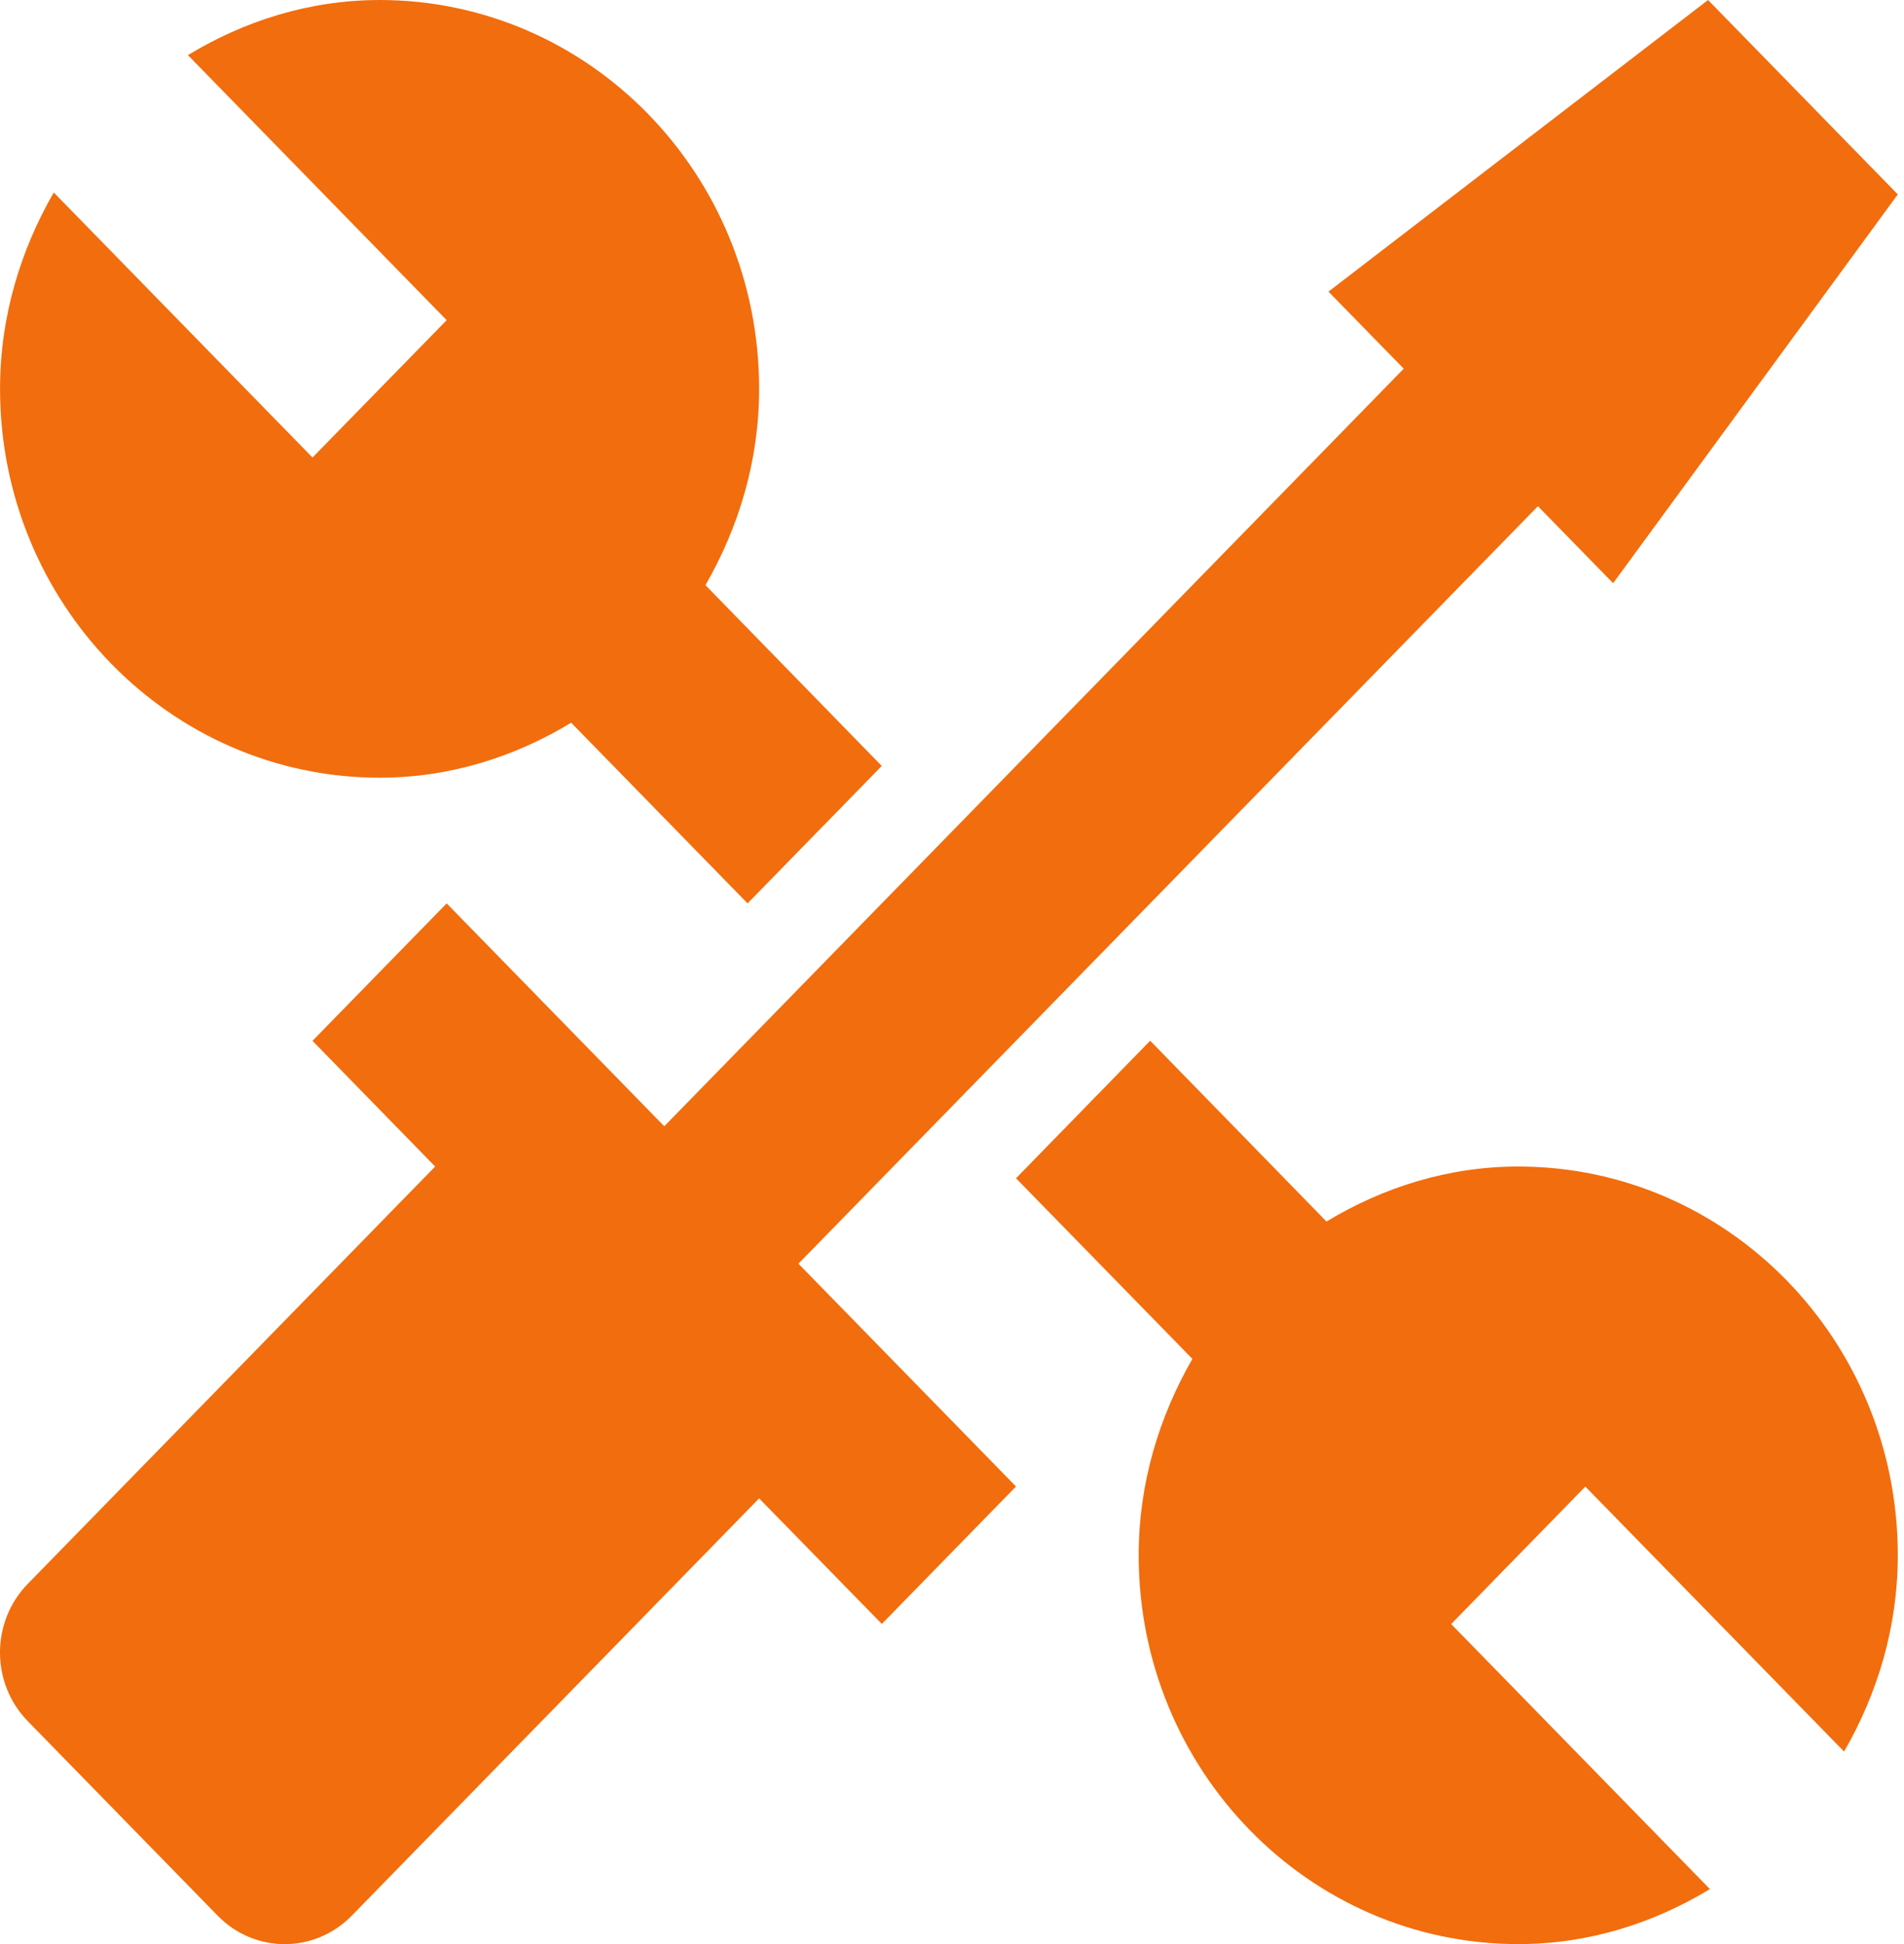 <svg width="47" height="48" viewBox="0 0 47 48" fill="none" xmlns="http://www.w3.org/2000/svg">
<path d="M37.478 28.801C35.745 28.801 34.138 29.317 32.744 30.159L28.392 25.695L25.08 29.091L29.434 33.55C28.612 34.98 28.108 36.622 28.108 38.4C28.108 43.697 32.304 47.999 37.478 47.999C39.211 47.999 40.816 47.486 42.209 46.641L35.822 40.097L39.134 36.703L45.521 43.245C46.344 41.818 46.847 40.174 46.847 38.4C46.847 33.096 42.652 28.801 37.478 28.801V28.801Z" fill="#F26D0D"/>
<path d="M9.37 19.201C11.103 19.201 12.708 18.688 14.099 17.843L18.454 22.304L21.766 18.911L17.414 14.447C18.236 13.019 18.739 11.378 18.739 9.599C18.739 4.296 14.544 0 9.37 0C7.637 0.002 6.03 0.516 4.639 1.361L11.026 7.905L7.714 11.296L1.327 4.752C0.504 6.182 0.001 7.824 0.001 9.599C0.001 14.896 4.196 19.201 9.37 19.201V19.201Z" fill="#F26D0D"/>
<path d="M19.709 31.2L37.963 12.498L39.82 14.399L46.847 4.8L42.163 0L32.793 7.2L34.651 9.103L16.397 27.807L11.026 22.304L7.714 25.698L10.742 28.801L0.687 39.103C-0.229 40.041 -0.229 41.558 0.687 42.496L5.372 47.296C6.287 48.235 7.768 48.235 8.684 47.296L18.739 36.994L21.768 40.094L25.08 36.701L19.709 31.2Z" fill="#F26D0D"/>
</svg>

